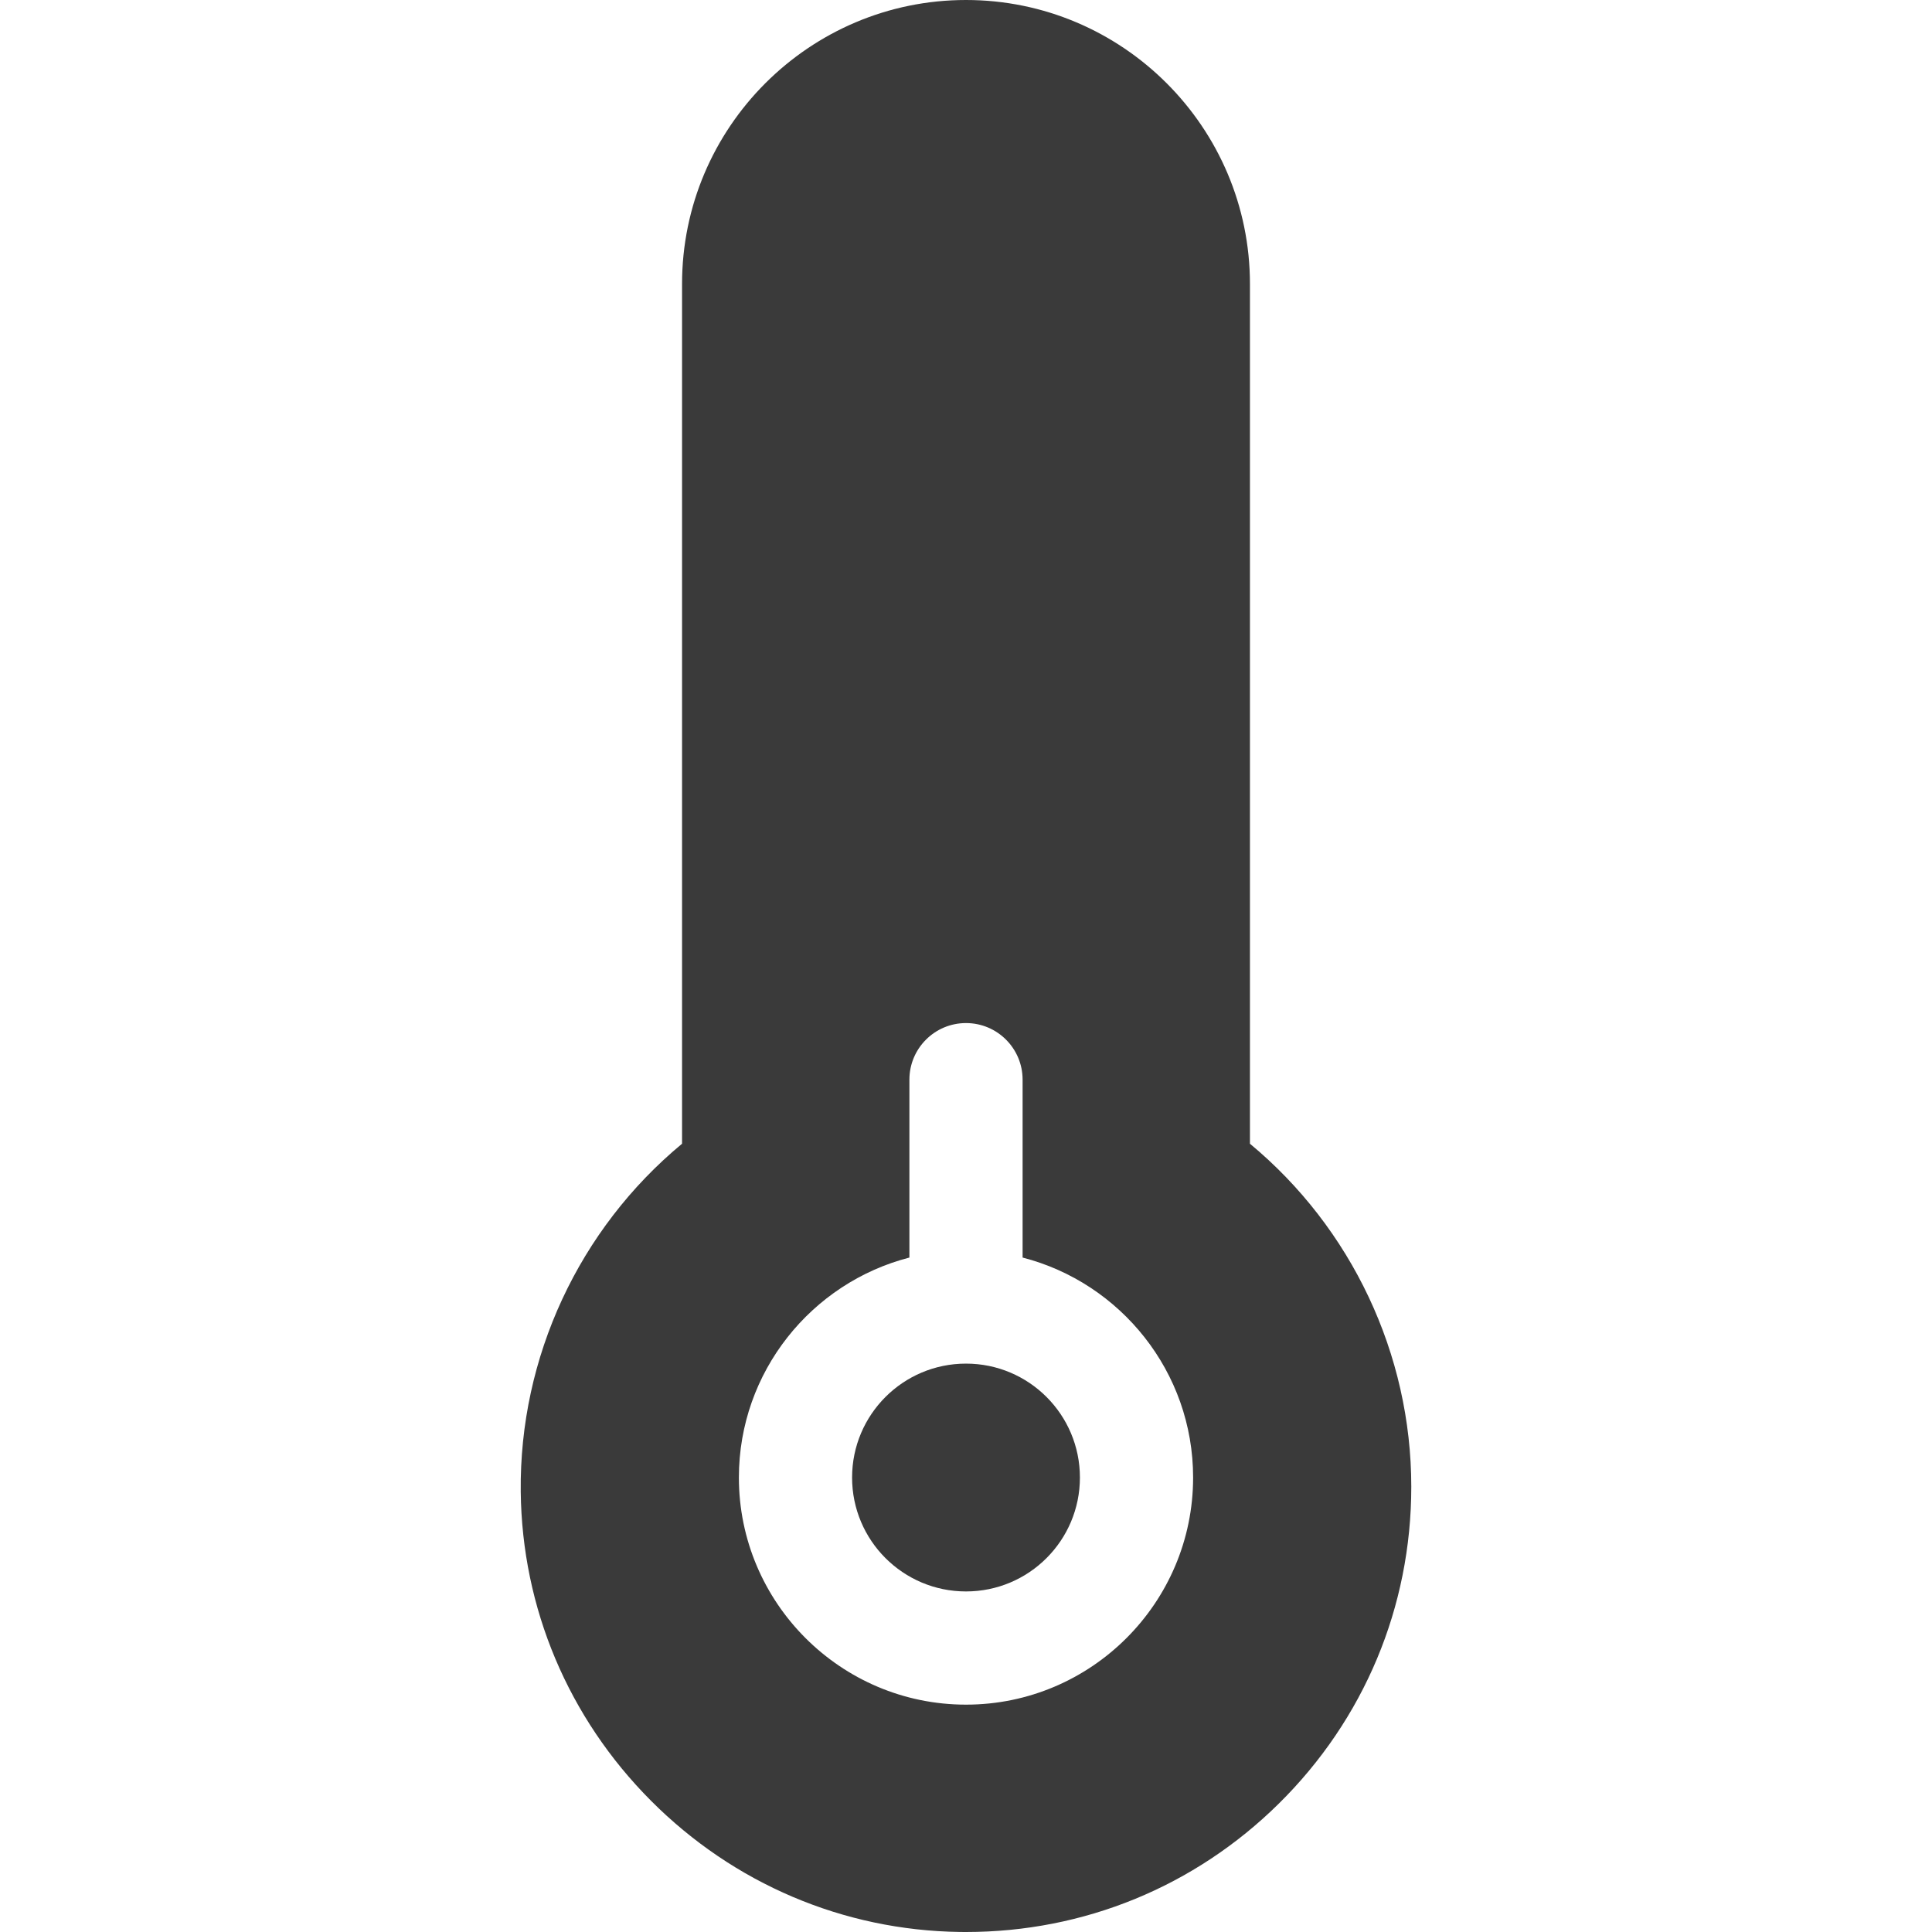 <svg width="512" height="512" viewBox="0 0 512 512" fill="none" xmlns="http://www.w3.org/2000/svg">
<path d="M256 421.749C272.672 421.749 286.188 408.233 286.188 391.561C286.188 374.889 272.672 361.373 256 361.373C239.327 361.373 225.812 374.889 225.812 391.561C225.812 408.233 239.327 421.749 256 421.749Z" fill="#3A3A3A"/>
<path d="M331.249 303.1V75.25C331.249 33.757 297.492 0 255.999 0C214.507 0 180.75 33.757 180.75 75.25V303.098C153.463 325.723 137.612 359.632 138.001 395.306C138.337 426.134 150.597 455.224 172.521 477.216C194.446 499.21 223.497 511.559 254.323 511.988C254.889 511.996 255.452 512 256.016 512C287.236 511.999 316.597 499.97 338.858 478.018C361.524 455.664 374.006 425.825 374.006 393.994C374.006 358.842 358.157 325.423 331.249 303.1ZM255.999 451.749C222.813 451.749 195.813 424.749 195.813 391.561C195.813 363.551 215.047 339.948 241.001 333.266V286.123C241.001 277.839 247.716 271.123 256 271.123C264.284 271.123 271 277.839 271 286.123V333.266C296.954 339.948 316.188 363.55 316.188 391.561C316.187 424.749 289.187 451.749 255.999 451.749Z" fill="#3A3A3A"/>
</svg>
